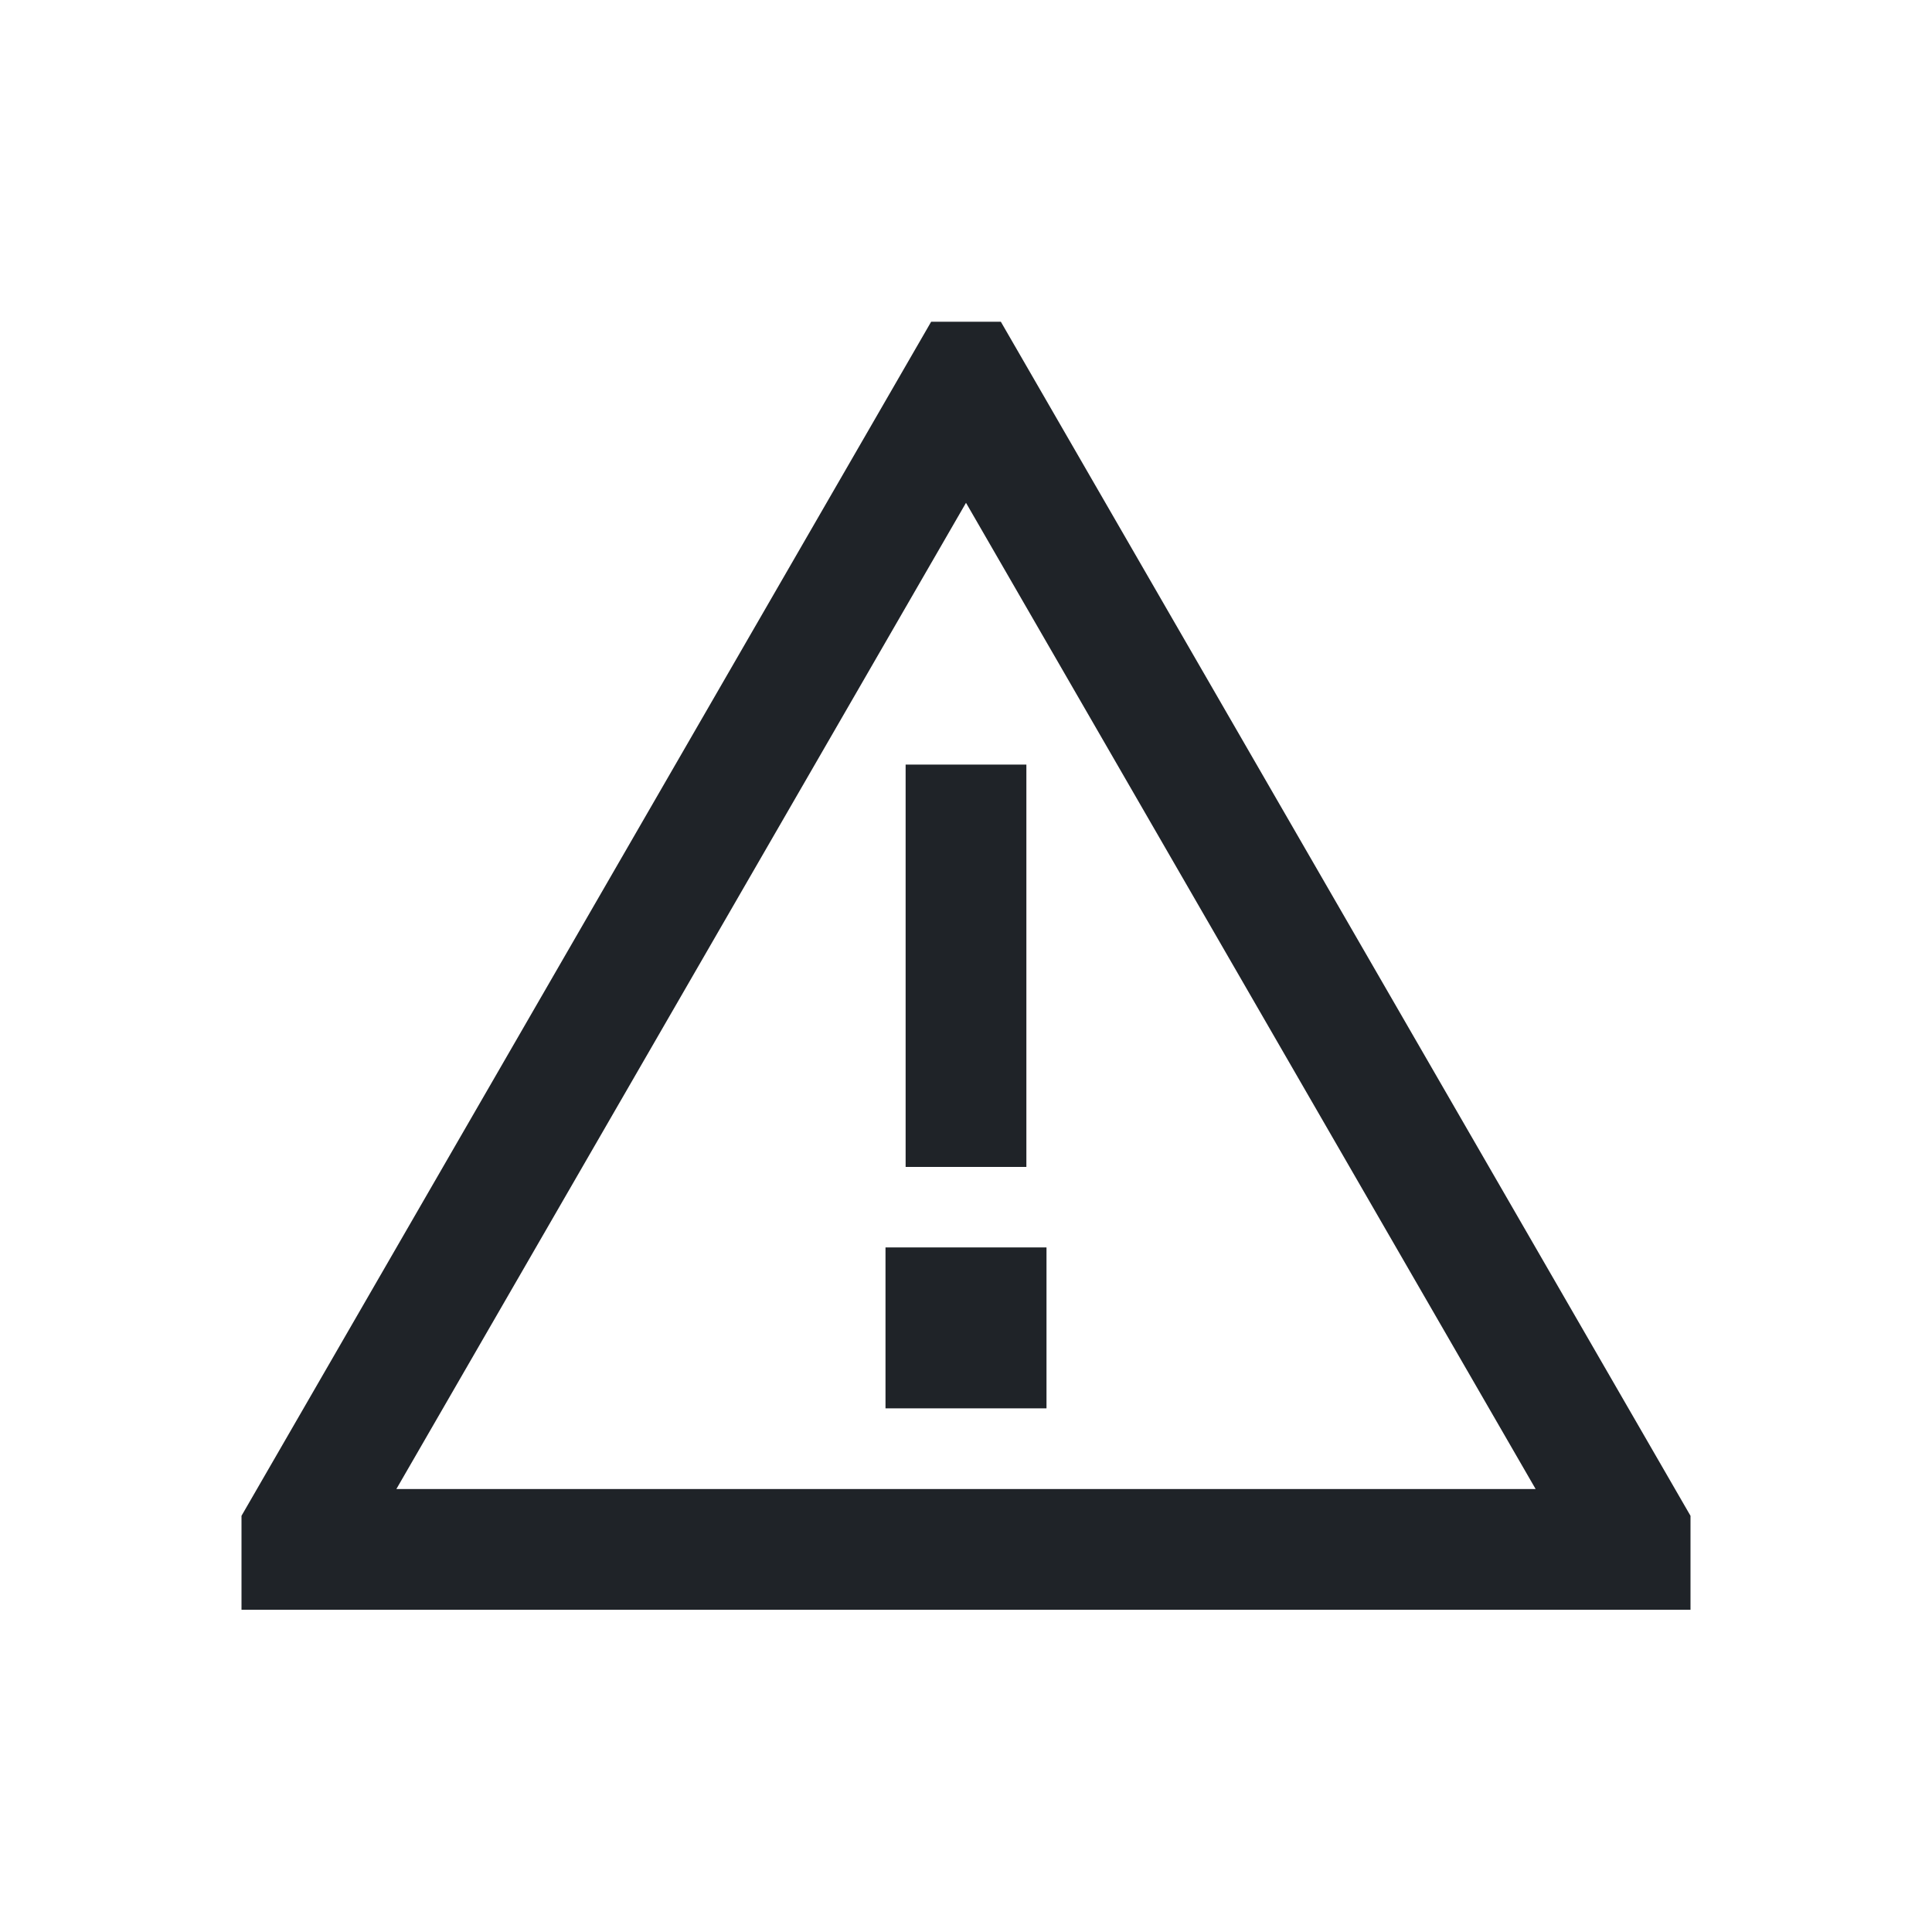 <?xml version="1.0" encoding="utf-8"?><!-- Скачано с сайта svg4.ru / Downloaded from svg4.ru -->
<svg width="800px" height="800px" viewBox="0 0 24 24" fill="none" xmlns="http://www.w3.org/2000/svg">
<path fill-rule="evenodd" clip-rule="evenodd" d="M12.75 9.498V14.496H11.25V9.498H12.75Z" fill="#1F2328"/>
<path d="M13 17.495H11V15.496H13V17.495Z" fill="#1F2328"/>
<path fill-rule="evenodd" clip-rule="evenodd" d="M11.567 3.997L3 18.83V19.997L21 19.997V18.83L12.433 3.997H11.567ZM19.076 18.497L4.924 18.497L12 6.246L19.076 18.497Z" fill="#1F2328"/>
</svg>